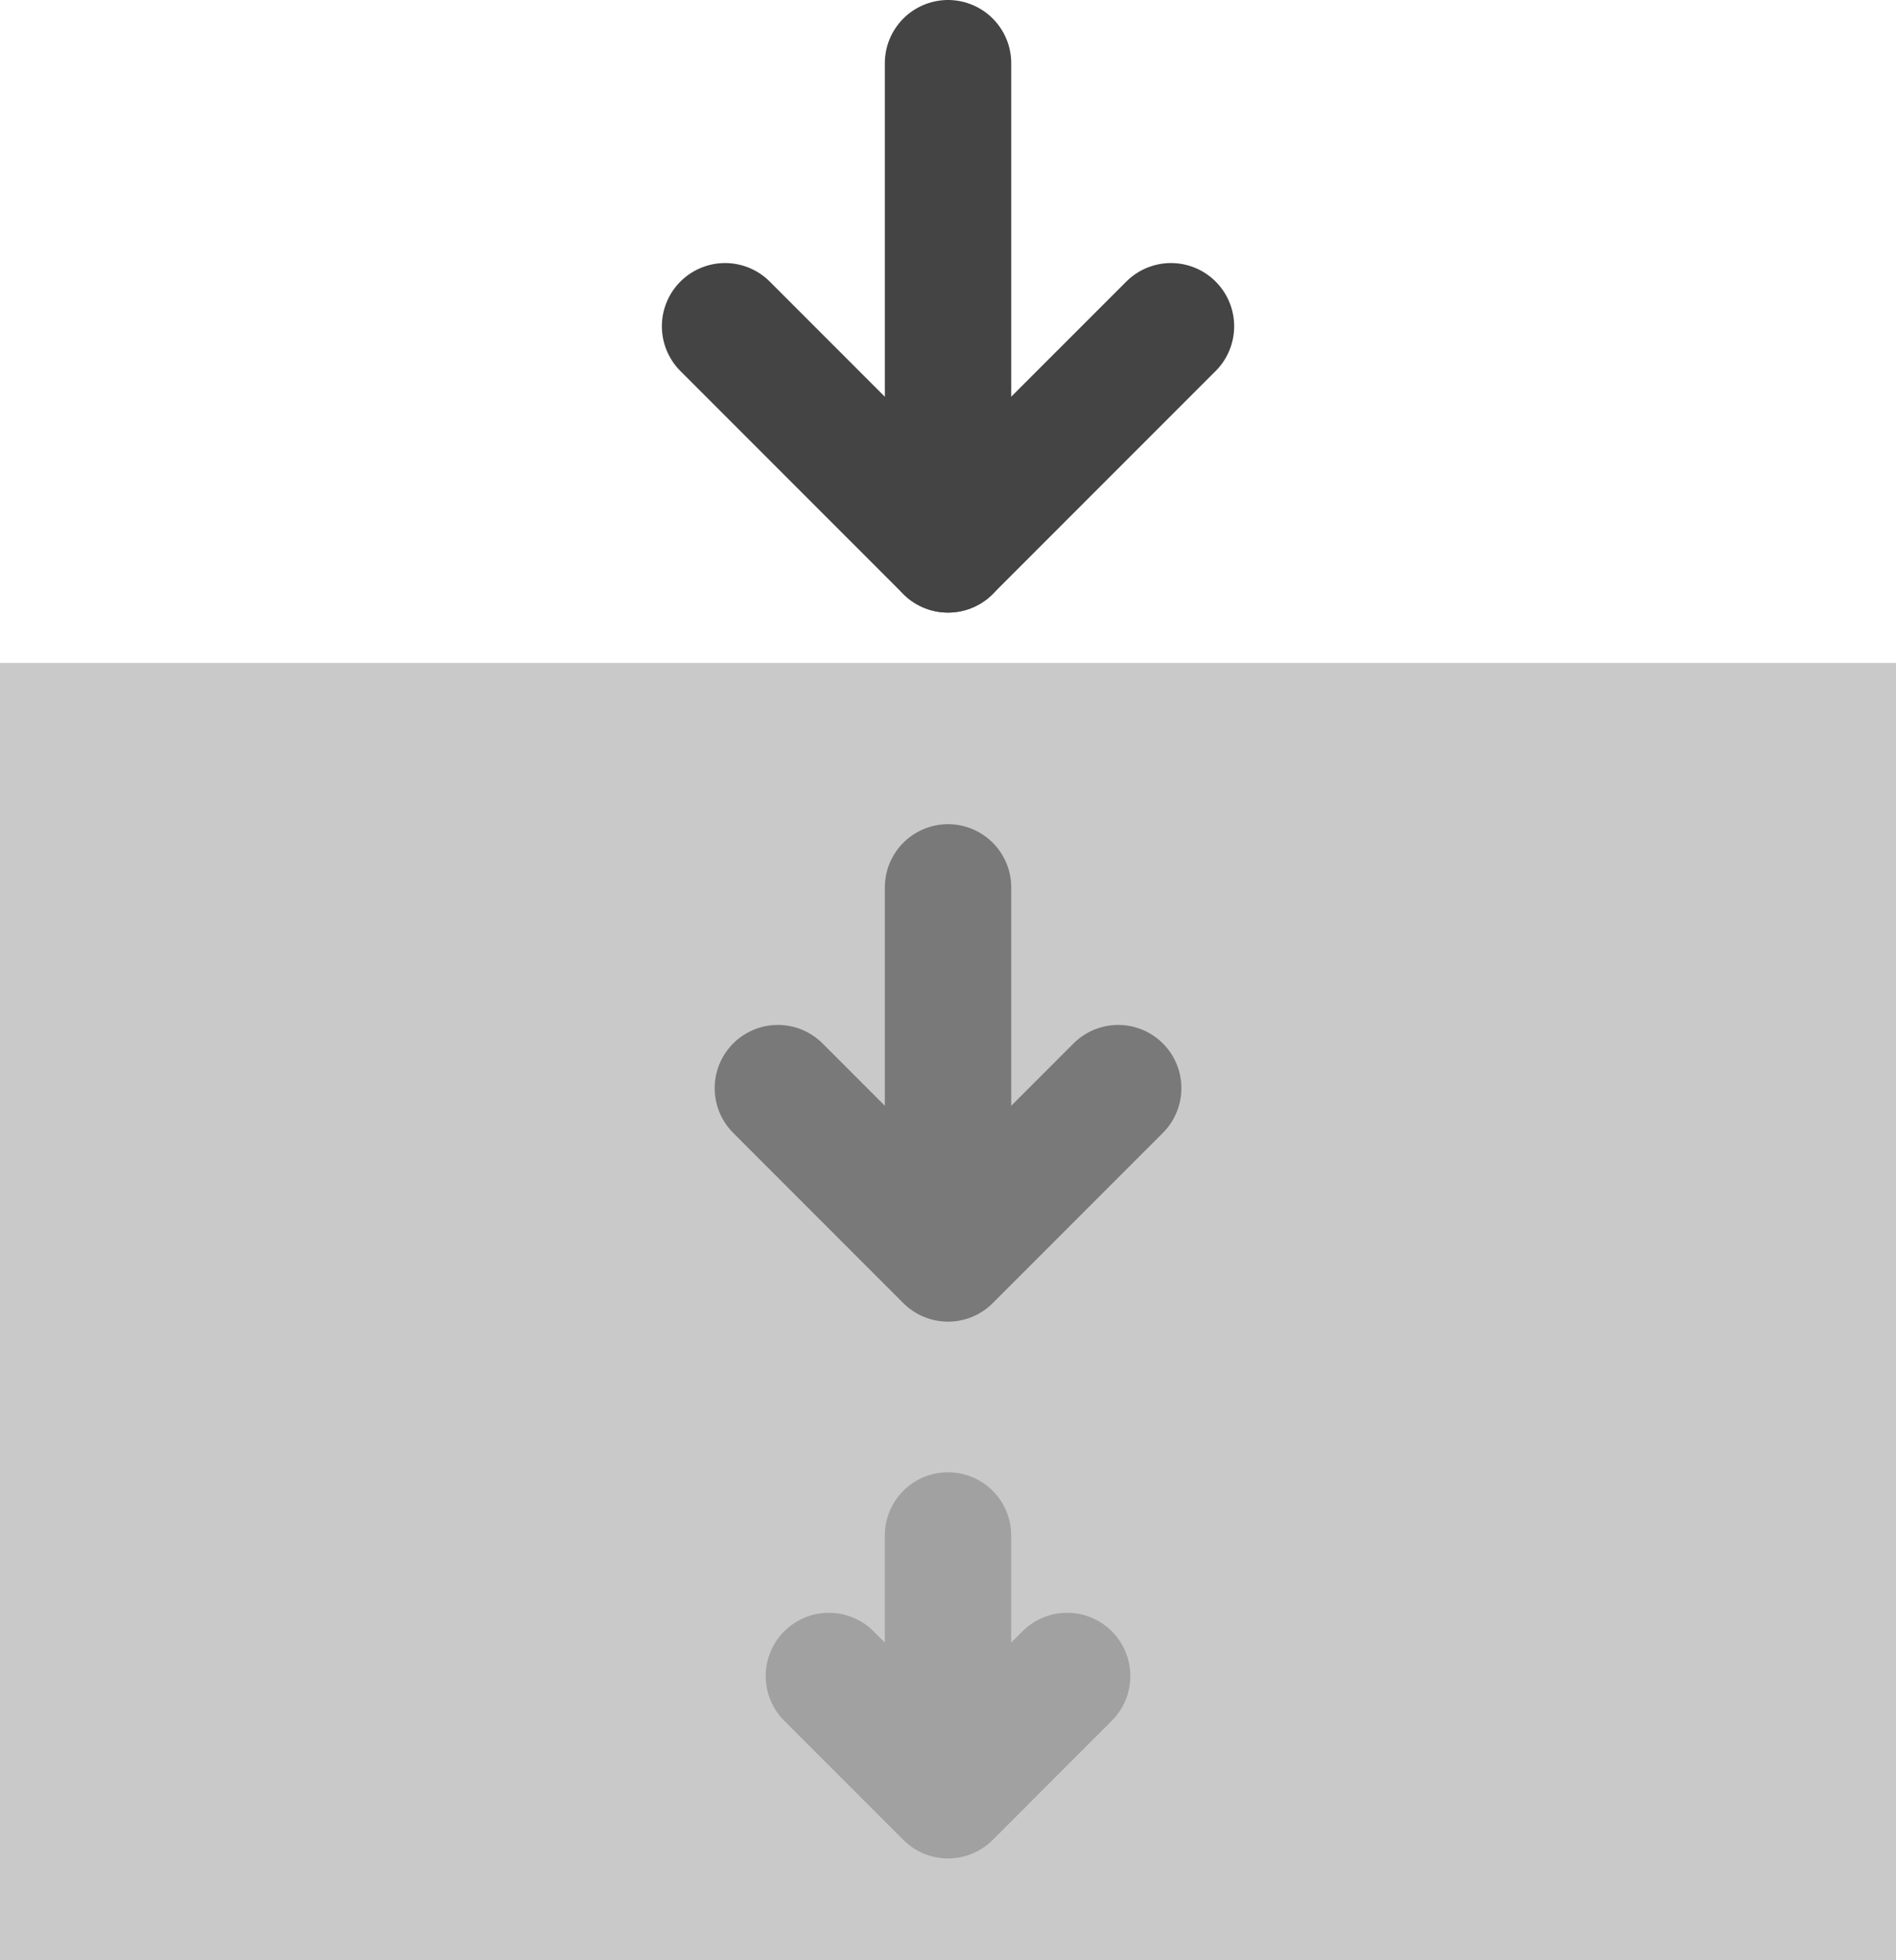 <svg xmlns="http://www.w3.org/2000/svg" width="60" height="62" viewBox="0 0 60 62"><g transform="translate(-638 -1941)"><g transform="translate(660.945 1943)"><line y2="15.375" transform="translate(7.056)" fill="none" stroke="#444" stroke-linecap="round" stroke-miterlimit="10" stroke-width="4"/><path d="M39.572,16.655l7.055,7.055,7.056-7.055" transform="translate(-39.572 -8.335)" fill="none" stroke="#444" stroke-linecap="round" stroke-linejoin="round" stroke-width="4"/></g><rect width="60" height="41.033" transform="translate(638 1961.967)" fill="#c9c9c9"/><g transform="translate(664.231 1989.566)" opacity="0.3"><line y2="7.788" transform="translate(3.769)" fill="none" stroke="#444" stroke-linecap="round" stroke-linejoin="round" stroke-width="4"/><path d="M45.36,88.476l3.77,3.77,3.769-3.77" transform="translate(-45.36 -84.032)" fill="none" stroke="#444" stroke-linecap="round" stroke-linejoin="round" stroke-width="4"/></g><g transform="translate(662.616 1969.068)" opacity="0.6"><line y2="10.696" transform="translate(5.385)" fill="none" stroke="#444" stroke-linecap="round" stroke-miterlimit="10" stroke-width="4"/><path d="M42.515,57.278,47.9,62.663l5.385-5.385" transform="translate(-42.515 -50.929)" fill="none" stroke="#444" stroke-linecap="round" stroke-linejoin="round" stroke-width="4"/></g></g></svg>